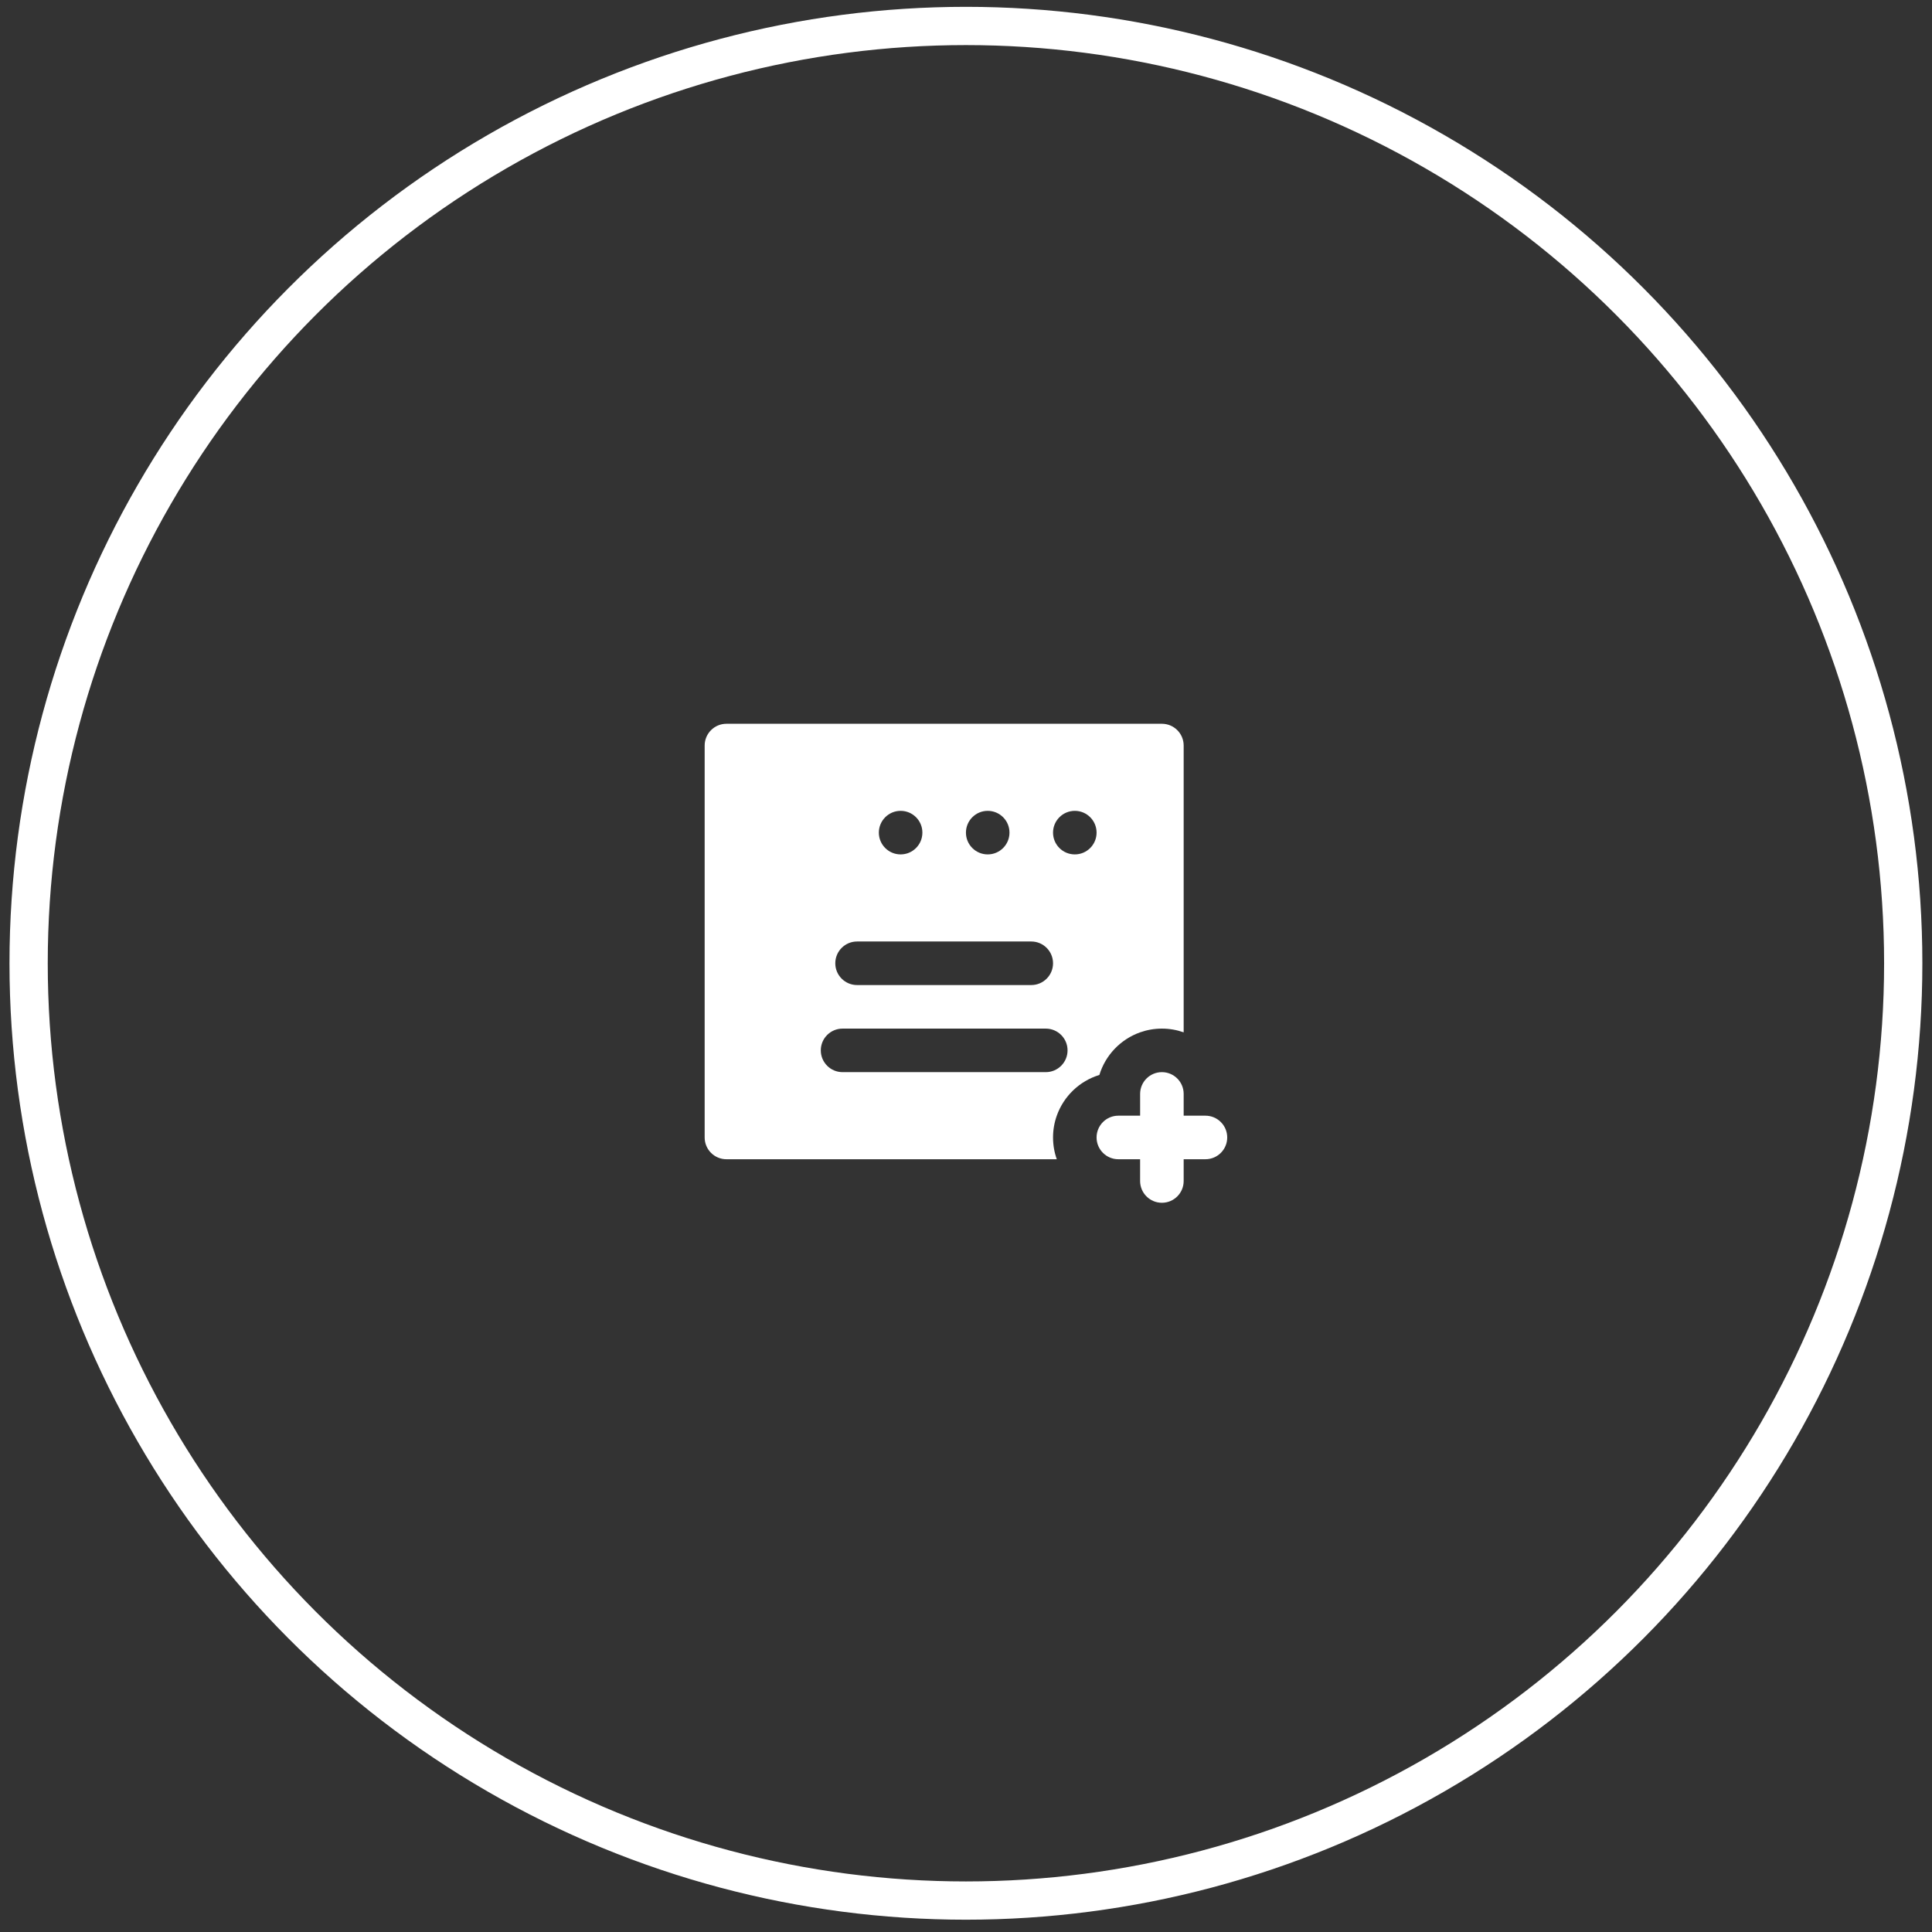 <?xml version="1.0" encoding="UTF-8"?> <svg xmlns="http://www.w3.org/2000/svg" width="101" height="101" viewBox="0 0 101 101" fill="none"><rect x="0" y="0" width="101" height="101" fill="#333333" stroke="none"/> <circle cx="50.496" cy="50.357" r="49" stroke="white" stroke-width="2"></circle> <path d="M60.741 37.837H37.976C37.347 37.837 36.838 38.347 36.838 38.975V59.464C36.838 60.092 37.347 60.602 37.976 60.602H55.246C55.119 60.246 55.05 59.863 55.05 59.464C55.05 59.065 55.119 58.682 55.246 58.325C55.606 57.308 56.436 56.511 57.473 56.196C57.788 55.158 58.586 54.329 59.603 53.968C59.959 53.842 60.342 53.773 60.741 53.773C61.14 53.773 61.523 53.842 61.879 53.968V38.975C61.879 38.347 61.37 37.837 60.741 37.837ZM51.635 42.389C52.264 42.389 52.773 42.898 52.773 43.527V43.528C52.773 44.157 52.264 44.666 51.635 44.666C51.007 44.666 50.497 44.157 50.497 43.528C50.497 42.9 51.007 42.389 51.635 42.389ZM47.082 42.389C47.711 42.389 48.22 42.898 48.22 43.527V43.528C48.22 44.157 47.711 44.666 47.082 44.666C46.454 44.666 45.944 44.157 45.944 43.528C45.944 42.9 46.453 42.389 47.082 42.389ZM44.806 49.219H53.912C54.54 49.219 55.05 49.729 55.05 50.358C55.05 50.986 54.54 51.496 53.912 51.496H44.806C44.177 51.496 43.667 50.986 43.667 50.358C43.667 49.729 44.177 49.219 44.806 49.219ZM54.67 56.049H44.047C43.418 56.049 42.909 55.539 42.909 54.911C42.909 54.282 43.418 53.773 44.047 53.773H54.67C55.299 53.773 55.809 54.282 55.809 54.911C55.809 55.539 55.299 56.049 54.67 56.049ZM57.326 43.528C57.326 44.157 56.817 44.666 56.188 44.666C55.56 44.666 55.05 44.157 55.05 43.528C55.05 42.9 55.56 42.389 56.188 42.389C56.817 42.389 57.326 42.898 57.326 43.527V43.528Z" fill="white"></path> <path d="M63.017 58.325H61.879V57.187C61.879 56.558 61.37 56.049 60.741 56.049C60.112 56.049 59.603 56.559 59.603 57.187V58.325H58.464C57.836 58.325 57.326 58.835 57.326 59.464C57.326 60.092 57.836 60.602 58.464 60.602H59.602V61.74C59.602 62.369 60.112 62.878 60.741 62.878C61.369 62.878 61.879 62.369 61.879 61.74V60.602H63.017C63.646 60.602 64.156 60.092 64.156 59.464C64.156 58.835 63.646 58.325 63.017 58.325Z" fill="white"></path> </svg> 